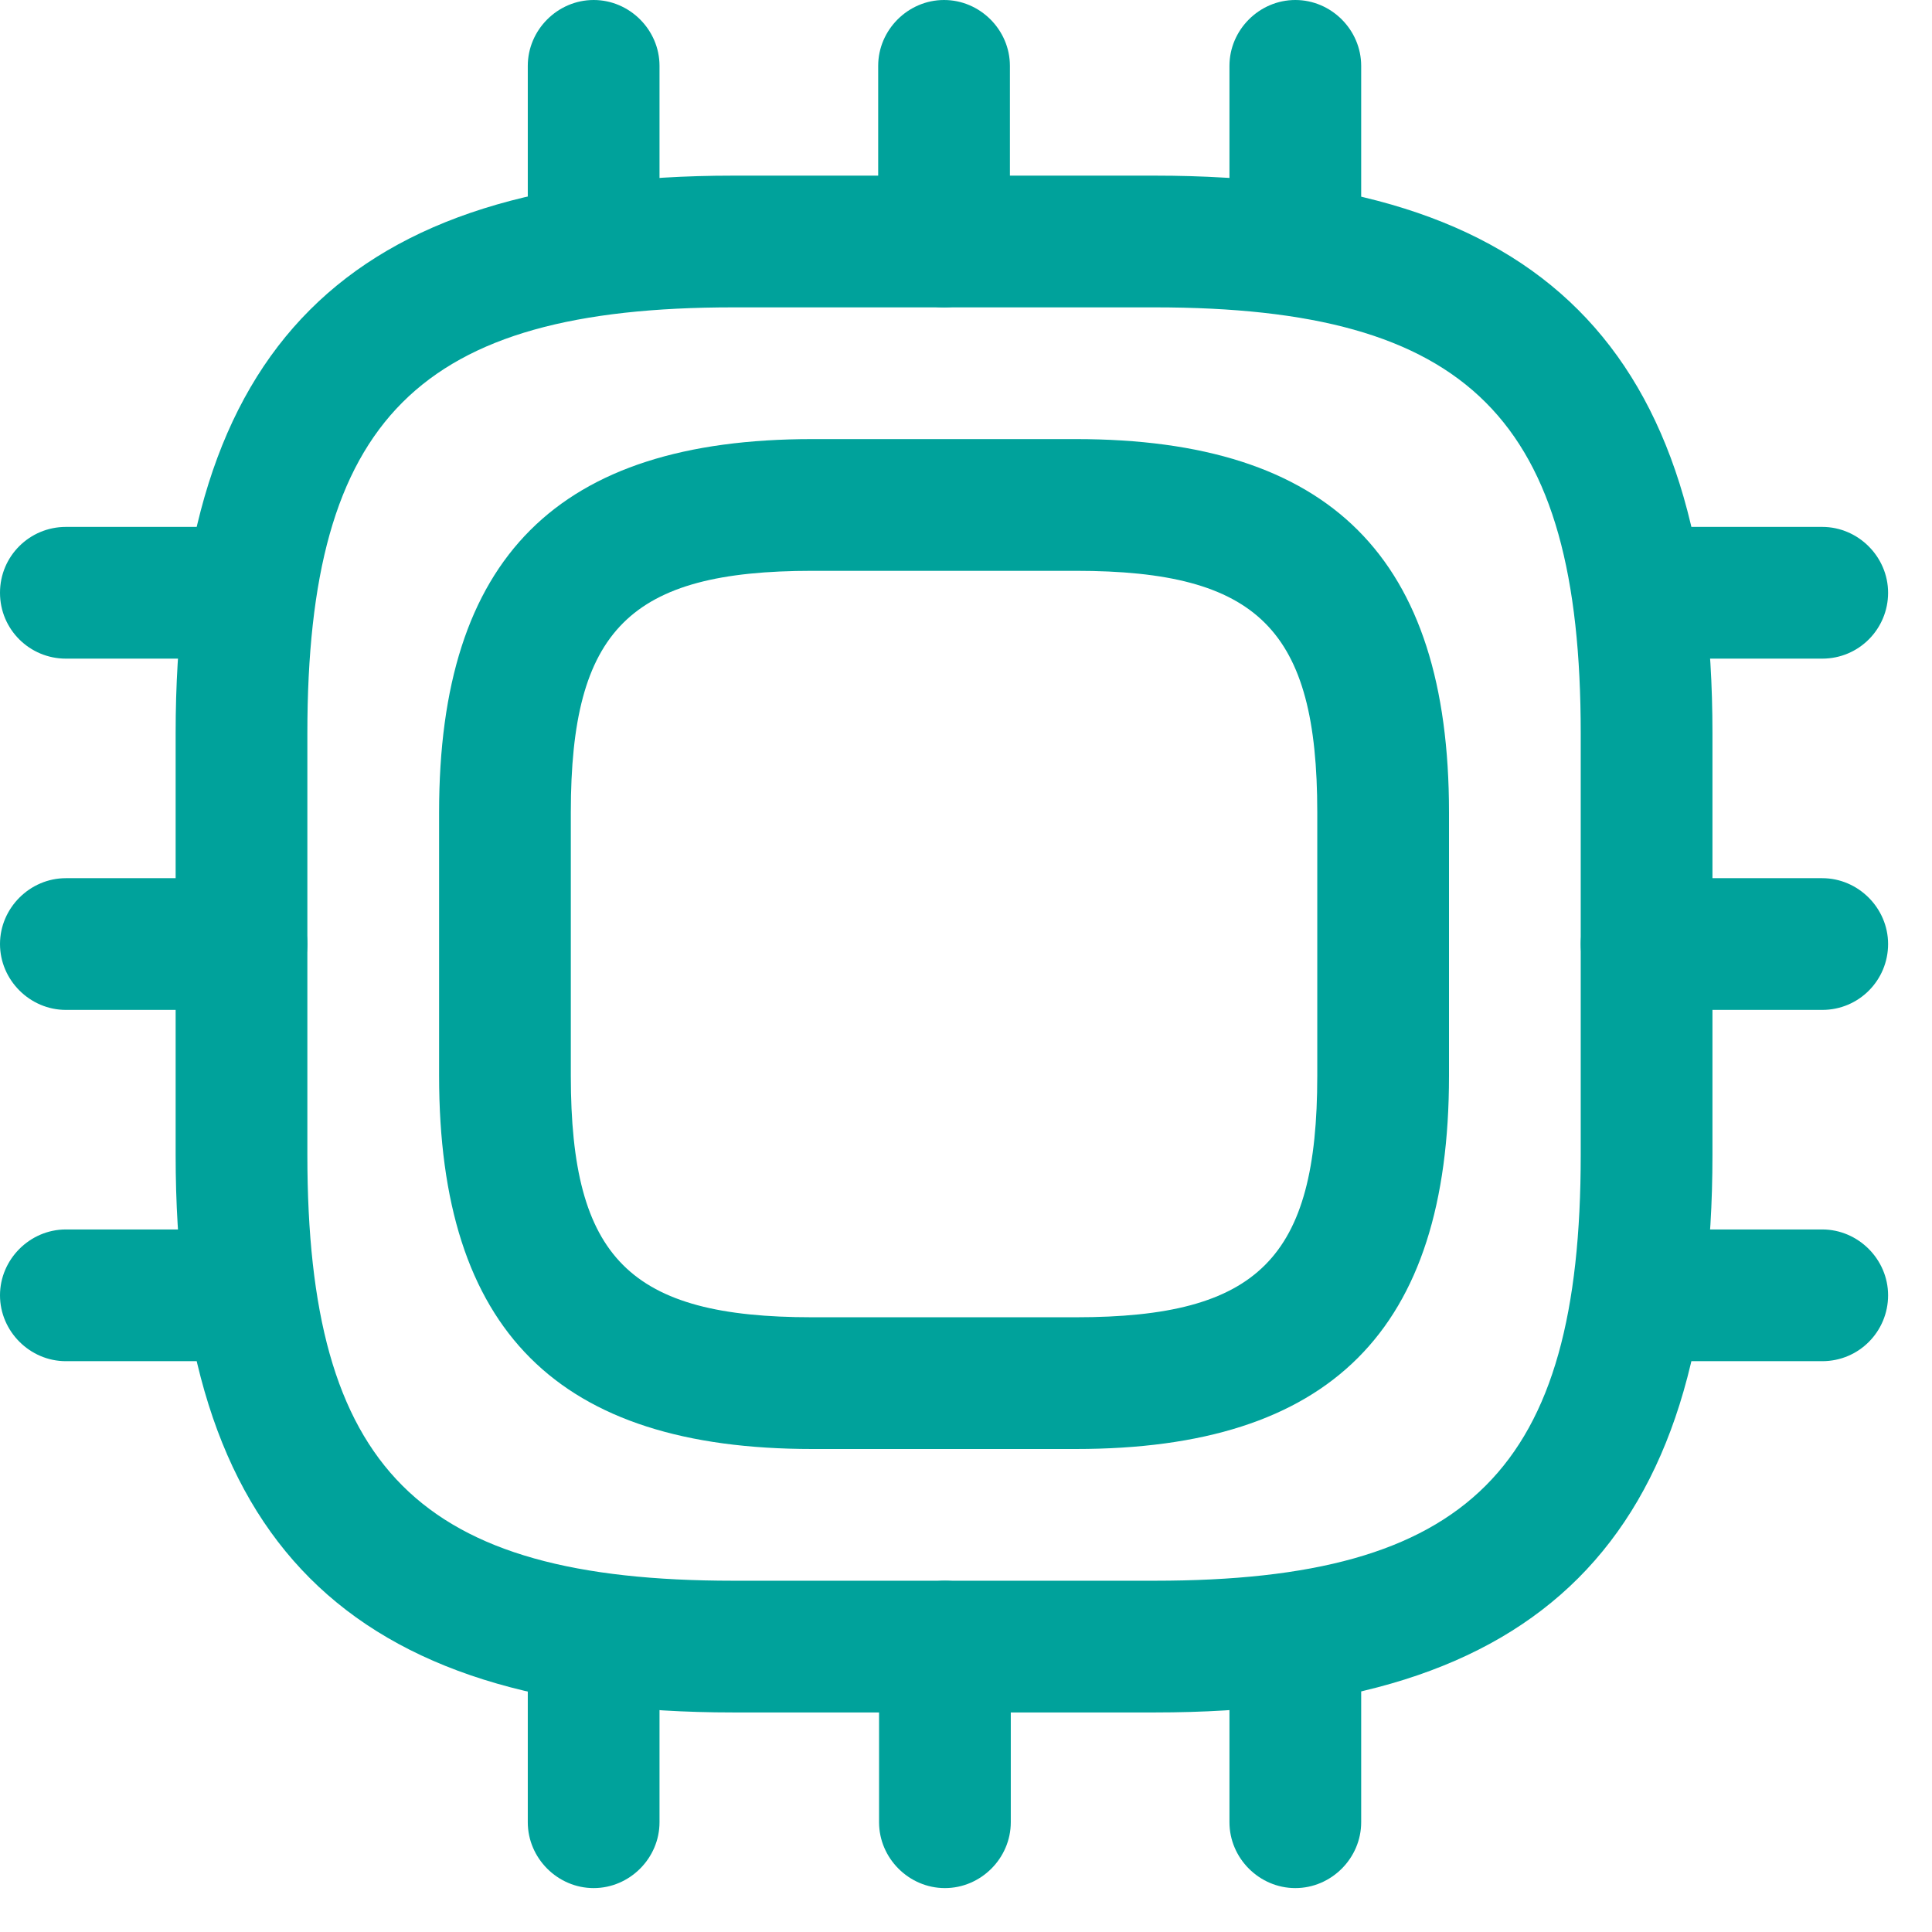 <?xml version="1.0" encoding="UTF-8" standalone="no"?>
<!DOCTYPE svg PUBLIC "-//W3C//DTD SVG 1.1//EN" "http://www.w3.org/Graphics/SVG/1.1/DTD/svg11.dtd">
<svg width="100%" height="100%" viewBox="0 0 22 22" version="1.1" xmlns="http://www.w3.org/2000/svg" xmlns:xlink="http://www.w3.org/1999/xlink" xml:space="preserve" xmlns:serif="http://www.serif.com/" style="fill-rule:evenodd;clip-rule:evenodd;stroke-linejoin:round;stroke-miterlimit:2;">
    <g transform="matrix(1,0,0,1,-1.25,-1.25)">
        <path d="M14.4,20.75L9.6,20.75C5.21,20.75 3.25,18.79 3.25,14.4L3.25,9.6C3.25,5.21 5.21,3.25 9.6,3.25L14.4,3.25C18.79,3.25 20.75,5.21 20.75,9.6L20.75,14.4C20.75,18.79 18.79,20.75 14.4,20.75ZM9.6,4.75C6.02,4.75 4.75,6.02 4.75,9.6L4.75,14.4C4.75,17.98 6.02,19.25 9.6,19.25L14.4,19.25C17.98,19.25 19.25,17.98 19.25,14.4L19.25,9.6C19.25,6.02 17.98,4.75 14.4,4.75L9.6,4.75Z" style="fill:rgb(0,162,155);fill-rule:nonzero;"/>
        <path d="M13.5,17.75L10.5,17.75C7.6,17.75 6.25,16.4 6.25,13.5L6.25,10.5C6.25,7.6 7.6,6.25 10.5,6.25L13.5,6.25C16.4,6.25 17.75,7.6 17.75,10.5L17.75,13.5C17.75,16.4 16.4,17.75 13.5,17.75ZM10.5,7.75C8.42,7.75 7.75,8.42 7.75,10.5L7.75,13.5C7.75,15.58 8.42,16.25 10.5,16.25L13.5,16.25C15.58,16.25 16.25,15.58 16.25,13.5L16.25,10.5C16.25,8.42 15.58,7.75 13.5,7.75L10.5,7.75Z" style="fill:rgb(0,162,155);fill-rule:nonzero;"/>
        <path d="M8.01,4.75C7.59,4.75 7.26,4.41 7.26,4L7.26,2C7.26,1.59 7.6,1.25 8.01,1.25C8.42,1.25 8.76,1.59 8.76,2L8.76,4C8.76,4.41 8.42,4.75 8.01,4.75Z" style="fill:rgb(0,162,155);fill-rule:nonzero;"/>
        <path d="M12,4.75C11.59,4.75 11.25,4.41 11.25,4L11.25,2C11.25,1.59 11.59,1.25 12,1.25C12.41,1.25 12.75,1.59 12.75,2L12.75,4C12.75,4.41 12.41,4.75 12,4.75Z" style="fill:rgb(0,162,155);fill-rule:nonzero;"/>
        <path d="M16,4.75C15.59,4.75 15.25,4.41 15.25,4L15.25,2C15.25,1.59 15.59,1.25 16,1.25C16.41,1.25 16.75,1.59 16.75,2L16.75,4C16.75,4.41 16.41,4.75 16,4.75Z" style="fill:rgb(0,162,155);fill-rule:nonzero;"/>
        <path d="M22,8.75L20,8.75C19.59,8.75 19.25,8.41 19.25,8C19.25,7.59 19.59,7.25 20,7.25L22,7.25C22.41,7.25 22.75,7.59 22.75,8C22.75,8.41 22.42,8.75 22,8.75Z" style="fill:rgb(0,162,155);fill-rule:nonzero;"/>
        <path d="M22,12.75L20,12.75C19.59,12.75 19.25,12.41 19.25,12C19.25,11.59 19.59,11.25 20,11.25L22,11.25C22.41,11.25 22.75,11.59 22.75,12C22.75,12.41 22.42,12.75 22,12.75Z" style="fill:rgb(0,162,155);fill-rule:nonzero;"/>
        <path d="M22,16.75L20,16.75C19.59,16.75 19.25,16.41 19.25,16C19.25,15.59 19.59,15.25 20,15.25L22,15.25C22.41,15.25 22.75,15.59 22.75,16C22.75,16.41 22.42,16.75 22,16.75Z" style="fill:rgb(0,162,155);fill-rule:nonzero;"/>
        <path d="M16,22.75C15.59,22.75 15.25,22.41 15.25,22L15.25,20C15.25,19.59 15.59,19.25 16,19.25C16.41,19.25 16.75,19.59 16.75,20L16.75,22C16.75,22.41 16.41,22.75 16,22.75Z" style="fill:rgb(0,162,155);fill-rule:nonzero;"/>
        <path d="M12.01,22.75C11.6,22.75 11.26,22.41 11.26,22L11.26,20C11.26,19.59 11.6,19.25 12.01,19.25C12.42,19.25 12.76,19.59 12.76,20L12.76,22C12.76,22.41 12.42,22.75 12.01,22.75Z" style="fill:rgb(0,162,155);fill-rule:nonzero;"/>
        <path d="M8.01,22.75C7.6,22.75 7.26,22.41 7.26,22L7.26,20C7.26,19.59 7.6,19.25 8.01,19.25C8.42,19.25 8.76,19.59 8.76,20L8.76,22C8.76,22.41 8.42,22.75 8.01,22.75Z" style="fill:rgb(0,162,155);fill-rule:nonzero;"/>
        <path d="M4,8.75L2,8.75C1.59,8.75 1.25,8.42 1.25,8C1.25,7.58 1.59,7.25 2,7.25L4,7.25C4.41,7.25 4.75,7.59 4.75,8C4.75,8.41 4.42,8.75 4,8.75Z" style="fill:rgb(0,162,155);fill-rule:nonzero;"/>
        <path d="M4,12.75L2,12.75C1.59,12.75 1.25,12.41 1.25,12C1.25,11.59 1.59,11.25 2,11.25L4,11.25C4.41,11.25 4.75,11.59 4.75,12C4.75,12.41 4.42,12.75 4,12.75Z" style="fill:rgb(0,162,155);fill-rule:nonzero;"/>
        <path d="M4,16.75L2,16.75C1.59,16.75 1.25,16.41 1.25,16C1.25,15.59 1.59,15.25 2,15.25L4,15.25C4.41,15.25 4.75,15.59 4.75,16C4.75,16.41 4.42,16.75 4,16.75Z" style="fill:rgb(0,162,155);fill-rule:nonzero;"/>
    </g>
</svg>
